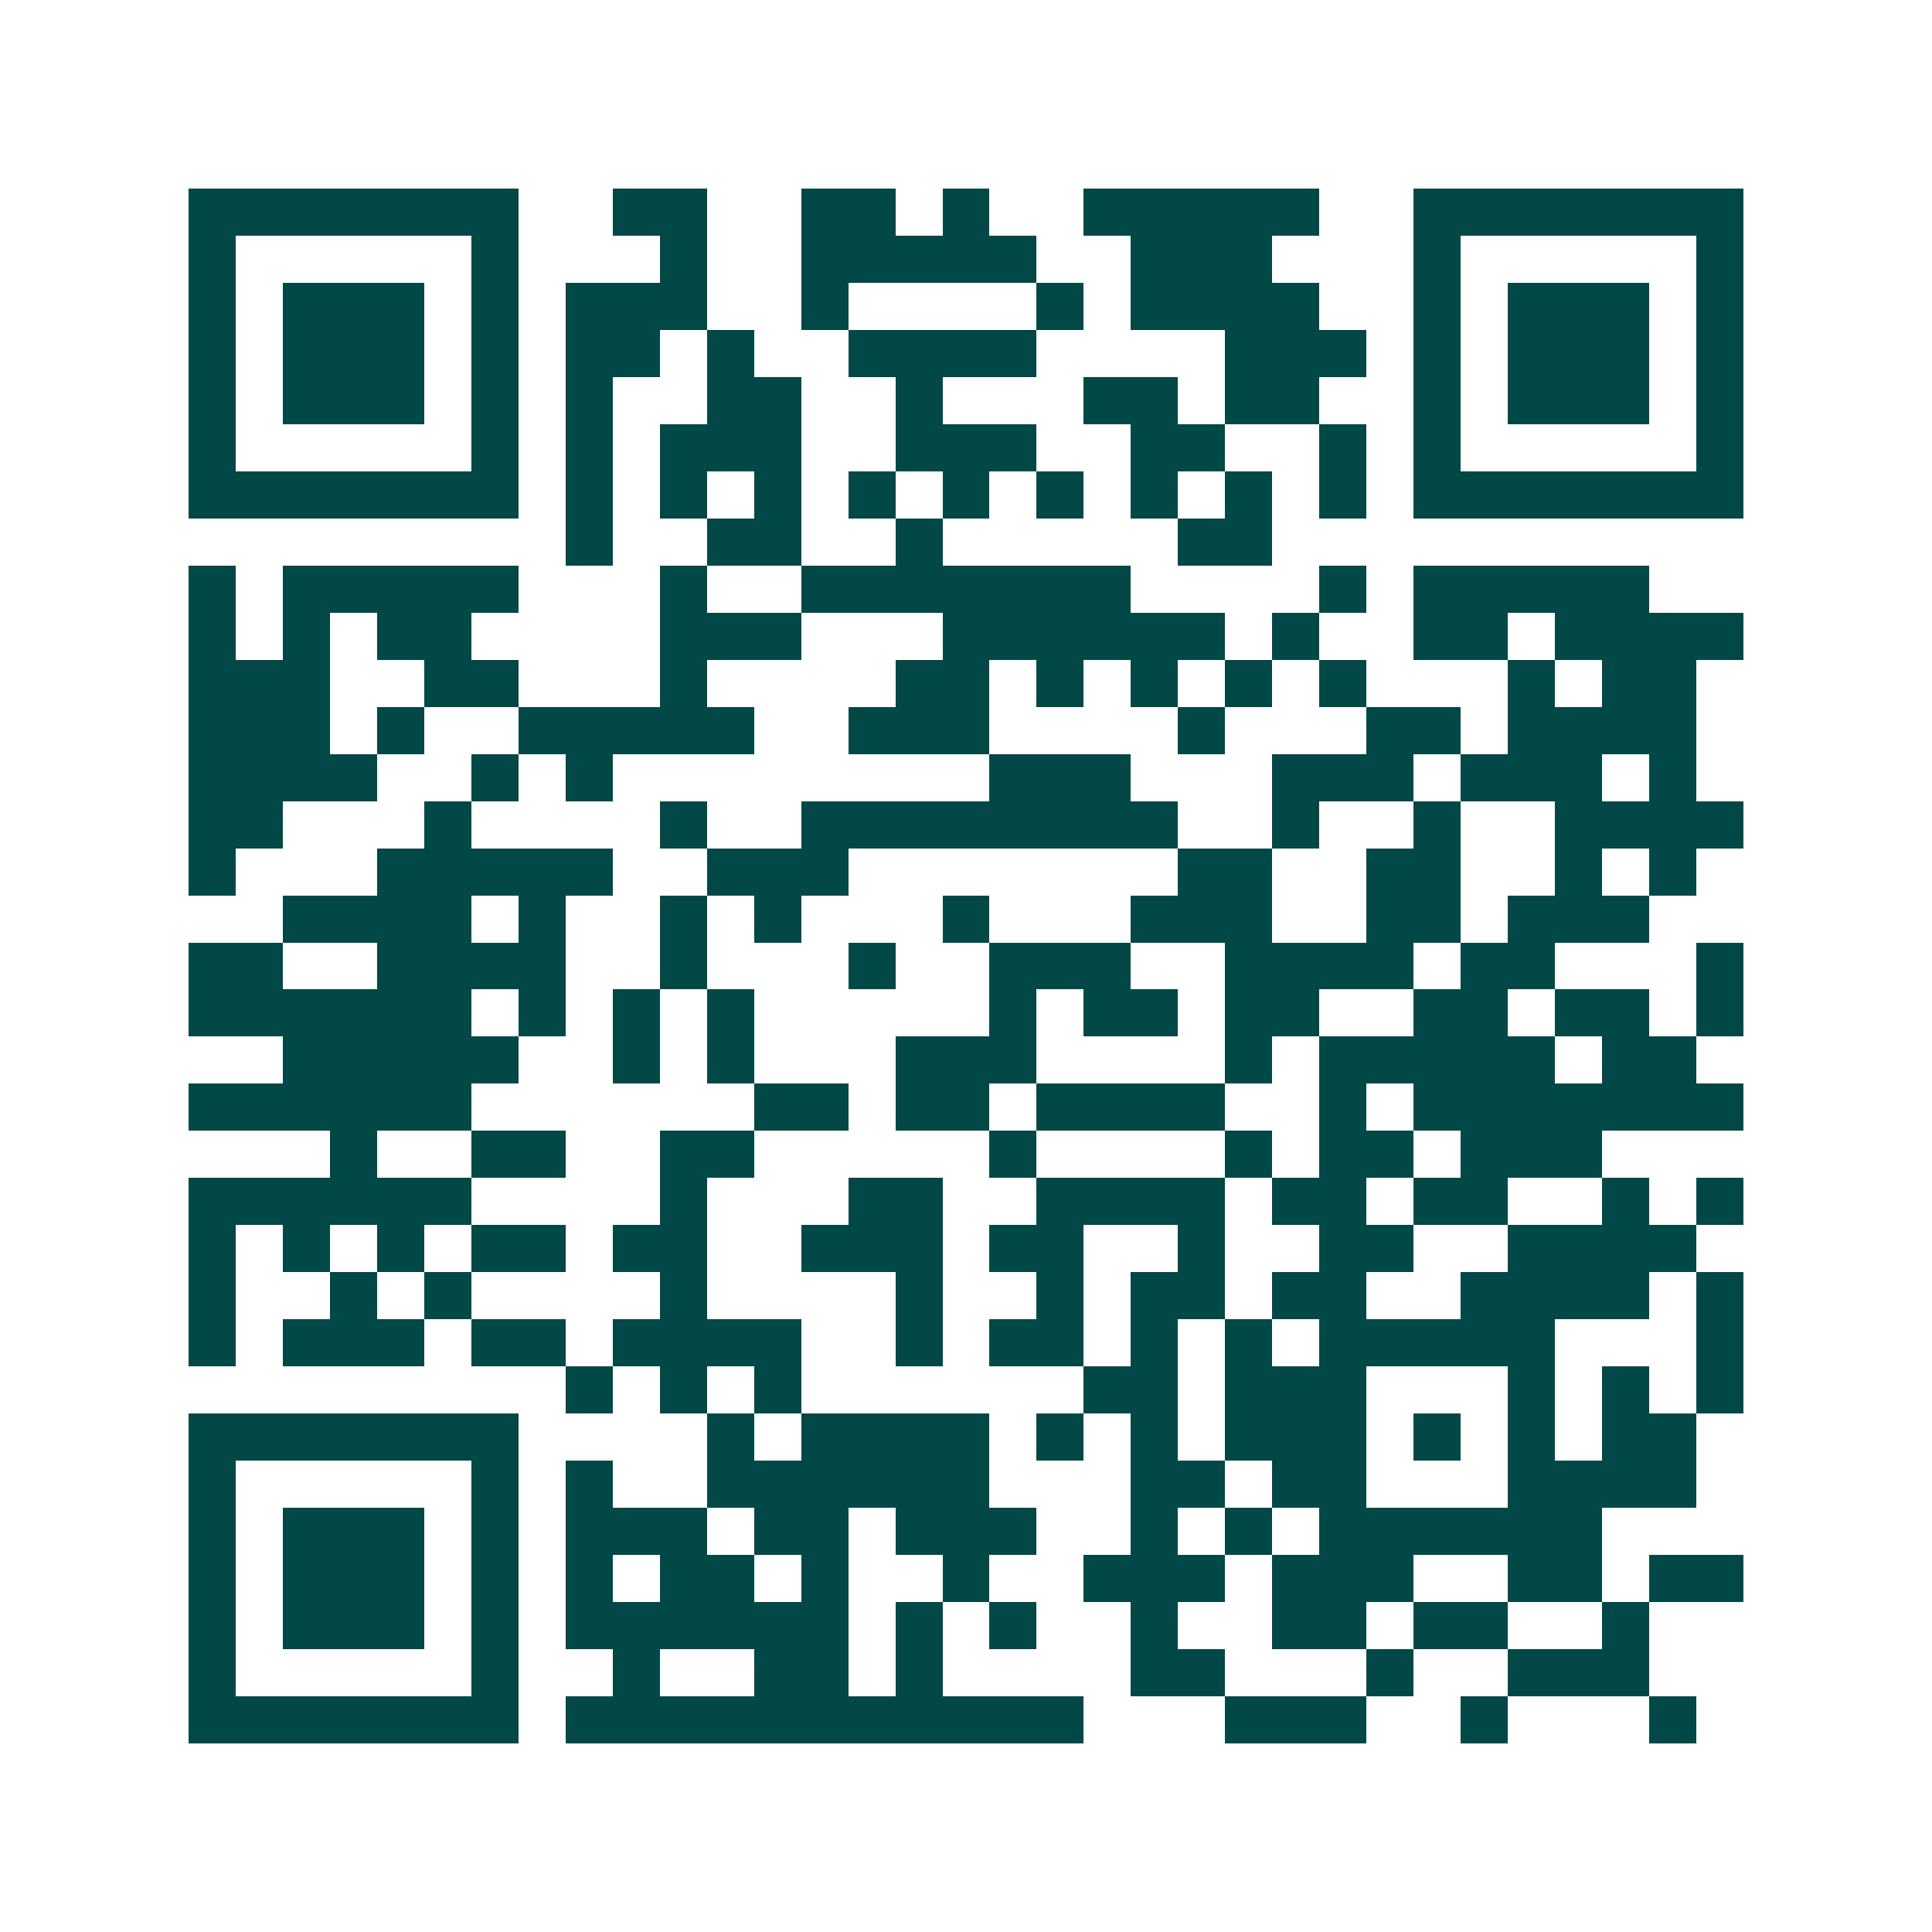<svg xmlns="http://www.w3.org/2000/svg" width="200" height="200" viewBox="0 0 41 41" shape-rendering="crispEdges"><path fill="#ffffff" d="M0 0h41v41H0z"/><path stroke="#014847" d="M4 4.5h7m2 0h2m2 0h2m1 0h1m2 0h5m2 0h7M4 5.5h1m5 0h1m3 0h1m2 0h5m2 0h3m3 0h1m5 0h1M4 6.5h1m1 0h3m1 0h1m1 0h3m2 0h1m4 0h1m1 0h4m2 0h1m1 0h3m1 0h1M4 7.5h1m1 0h3m1 0h1m1 0h2m1 0h1m2 0h4m4 0h3m1 0h1m1 0h3m1 0h1M4 8.5h1m1 0h3m1 0h1m1 0h1m2 0h2m2 0h1m3 0h2m1 0h2m2 0h1m1 0h3m1 0h1M4 9.5h1m5 0h1m1 0h1m1 0h3m2 0h3m2 0h2m2 0h1m1 0h1m5 0h1M4 10.5h7m1 0h1m1 0h1m1 0h1m1 0h1m1 0h1m1 0h1m1 0h1m1 0h1m1 0h1m1 0h7M12 11.5h1m2 0h2m2 0h1m5 0h2M4 12.5h1m1 0h5m3 0h1m2 0h7m4 0h1m1 0h5M4 13.5h1m1 0h1m1 0h2m4 0h3m3 0h6m1 0h1m2 0h2m1 0h4M4 14.5h3m2 0h2m3 0h1m4 0h2m1 0h1m1 0h1m1 0h1m1 0h1m3 0h1m1 0h2M4 15.5h3m1 0h1m2 0h5m2 0h3m4 0h1m3 0h2m1 0h4M4 16.5h4m2 0h1m1 0h1m8 0h3m3 0h3m1 0h3m1 0h1M4 17.5h2m3 0h1m4 0h1m2 0h8m2 0h1m2 0h1m2 0h4M4 18.5h1m3 0h5m2 0h3m7 0h2m2 0h2m2 0h1m1 0h1M6 19.5h4m1 0h1m2 0h1m1 0h1m3 0h1m3 0h3m2 0h2m1 0h3M4 20.5h2m2 0h4m2 0h1m3 0h1m2 0h3m2 0h4m1 0h2m3 0h1M4 21.5h6m1 0h1m1 0h1m1 0h1m5 0h1m1 0h2m1 0h2m2 0h2m1 0h2m1 0h1M6 22.5h5m2 0h1m1 0h1m3 0h3m4 0h1m1 0h5m1 0h2M4 23.5h6m6 0h2m1 0h2m1 0h4m2 0h1m1 0h7M7 24.5h1m2 0h2m2 0h2m5 0h1m4 0h1m1 0h2m1 0h3M4 25.5h6m4 0h1m3 0h2m2 0h4m1 0h2m1 0h2m2 0h1m1 0h1M4 26.5h1m1 0h1m1 0h1m1 0h2m1 0h2m2 0h3m1 0h2m2 0h1m2 0h2m2 0h4M4 27.5h1m2 0h1m1 0h1m4 0h1m4 0h1m2 0h1m1 0h2m1 0h2m2 0h4m1 0h1M4 28.5h1m1 0h3m1 0h2m1 0h4m2 0h1m1 0h2m1 0h1m1 0h1m1 0h5m3 0h1M12 29.5h1m1 0h1m1 0h1m6 0h2m1 0h3m3 0h1m1 0h1m1 0h1M4 30.5h7m4 0h1m1 0h4m1 0h1m1 0h1m1 0h3m1 0h1m1 0h1m1 0h2M4 31.5h1m5 0h1m1 0h1m2 0h6m3 0h2m1 0h2m3 0h4M4 32.5h1m1 0h3m1 0h1m1 0h3m1 0h2m1 0h3m2 0h1m1 0h1m1 0h6M4 33.5h1m1 0h3m1 0h1m1 0h1m1 0h2m1 0h1m2 0h1m2 0h3m1 0h3m2 0h2m1 0h2M4 34.5h1m1 0h3m1 0h1m1 0h6m1 0h1m1 0h1m2 0h1m2 0h2m1 0h2m2 0h1M4 35.5h1m5 0h1m2 0h1m2 0h2m1 0h1m4 0h2m3 0h1m2 0h3M4 36.5h7m1 0h11m3 0h3m2 0h1m3 0h1"/></svg>
